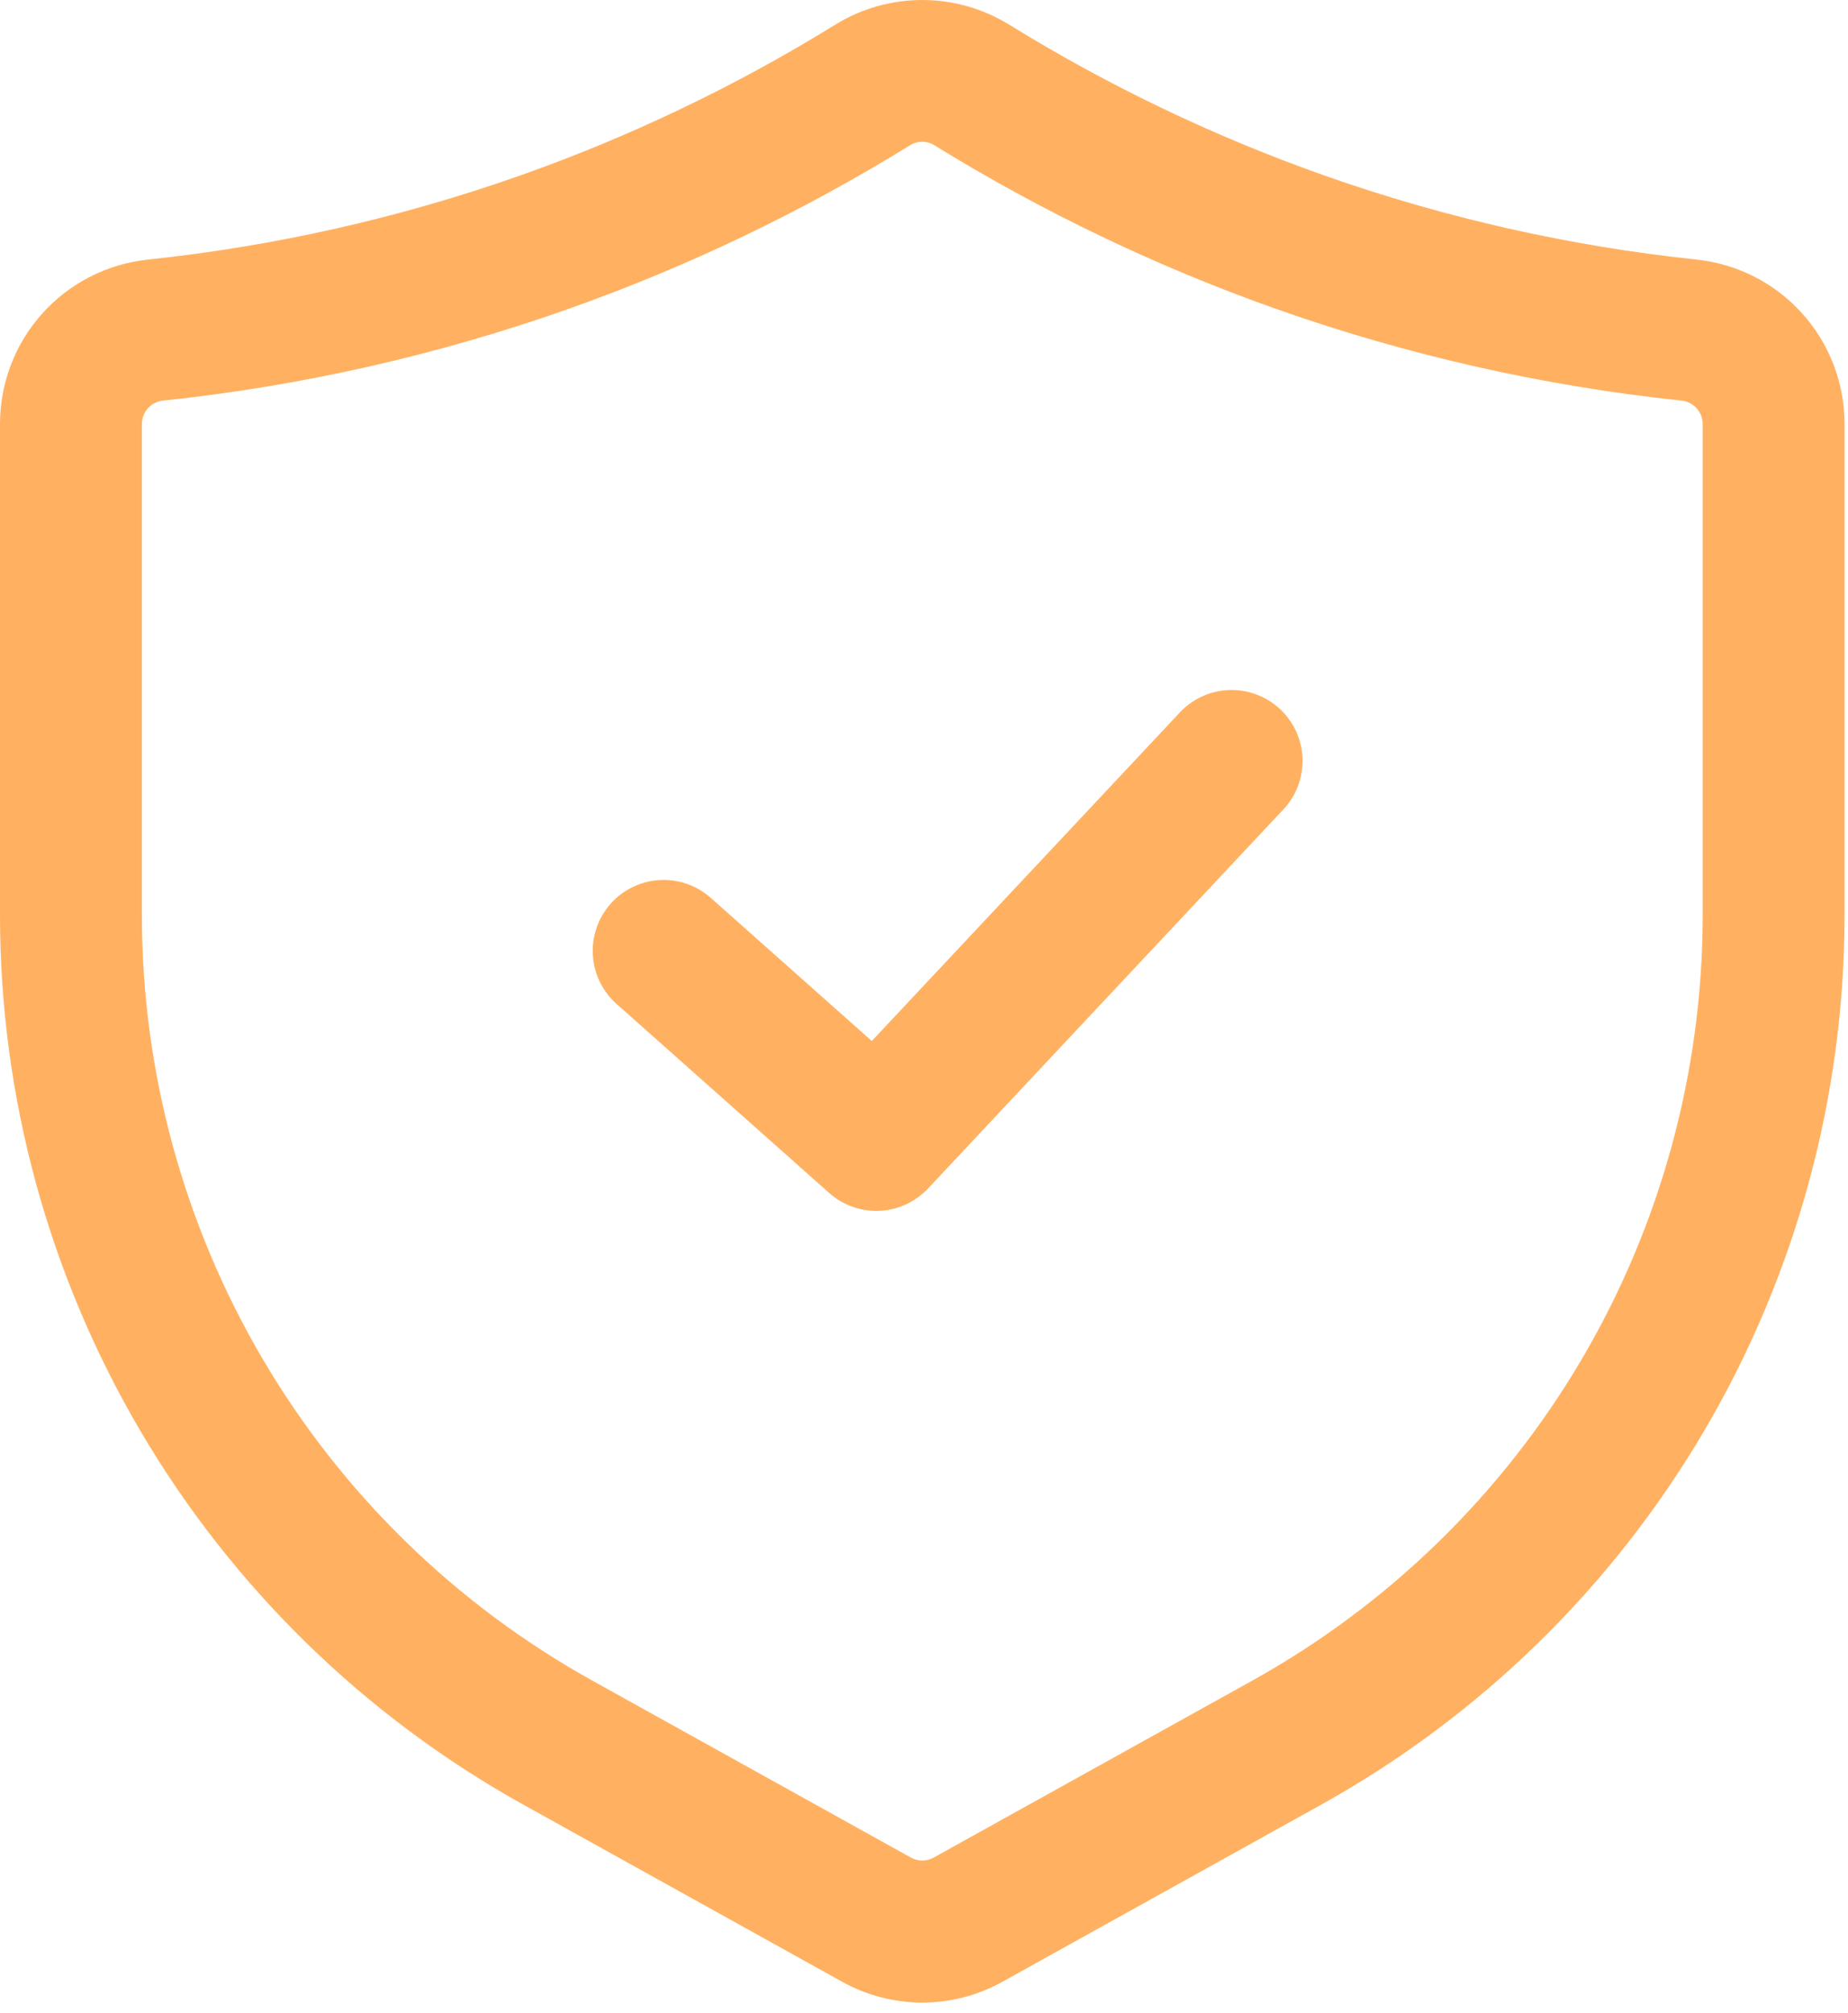 <svg width="56" height="61" viewBox="0 0 56 61" fill="none" xmlns="http://www.w3.org/2000/svg">
<path d="M27.948 60.68C27.094 60.679 26.255 60.46 25.509 60.043L15.849 54.677C11.047 52.007 7.046 48.102 4.259 43.366C1.473 38.63 0.002 33.236 1.10923e-06 27.741V12.848C-0.001 11.608 0.458 10.412 1.289 9.491C2.119 8.57 3.262 7.991 4.496 7.864C8.339 7.457 12.121 6.602 15.765 5.317C19.107 4.136 22.313 2.601 25.328 0.737C26.116 0.255 27.023 -0 27.948 1.80398e-07C28.872 0 29.779 0.256 30.568 0.739C33.583 2.601 36.788 4.136 40.13 5.317C43.774 6.602 47.557 7.457 51.4 7.864C52.633 7.991 53.776 8.571 54.606 9.491C55.437 10.412 55.896 11.608 55.895 12.848V27.741C55.893 33.236 54.423 38.63 51.636 43.366C48.849 48.102 44.848 52.007 40.046 54.677L30.383 60.045C29.639 60.461 28.8 60.679 27.948 60.68ZM27.948 4.295C27.821 4.294 27.697 4.329 27.589 4.394C24.313 6.418 20.829 8.087 17.198 9.37C13.237 10.768 9.126 11.697 4.949 12.138C4.772 12.154 4.606 12.235 4.486 12.367C4.366 12.498 4.299 12.67 4.3 12.848V27.741C4.301 32.469 5.567 37.111 7.964 41.186C10.362 45.26 13.805 48.62 17.938 50.918L27.601 56.285C27.706 56.345 27.825 56.376 27.946 56.376C28.067 56.376 28.186 56.346 28.292 56.287L37.958 50.918C42.09 48.62 45.533 45.261 47.931 41.186C50.329 37.111 51.594 32.469 51.596 27.741V12.848C51.596 12.67 51.529 12.498 51.409 12.367C51.289 12.235 51.124 12.154 50.946 12.138C46.769 11.697 42.658 10.768 38.697 9.37C35.066 8.087 31.582 6.419 28.306 4.396C28.198 4.329 28.074 4.294 27.948 4.295Z" fill="#FFB161"/>
<path d="M26.555 36.691C26.028 36.691 25.52 36.498 25.127 36.148L18.678 30.415C18.254 30.035 17.997 29.504 17.965 28.936C17.932 28.368 18.126 27.81 18.503 27.384C18.881 26.959 19.413 26.701 19.98 26.667C20.548 26.632 21.107 26.825 21.533 27.201L26.418 31.543L35.737 21.604C35.929 21.394 36.161 21.225 36.419 21.106C36.677 20.986 36.956 20.919 37.24 20.909C37.525 20.898 37.808 20.944 38.074 21.044C38.341 21.143 38.585 21.295 38.792 21.489C38.999 21.684 39.166 21.918 39.283 22.177C39.399 22.437 39.463 22.717 39.47 23.001C39.477 23.285 39.428 23.568 39.326 23.834C39.223 24.099 39.069 24.341 38.872 24.546L28.123 36.012C27.922 36.226 27.679 36.397 27.409 36.514C27.14 36.631 26.849 36.691 26.555 36.691Z" fill="#FFB161"/>
</svg>
